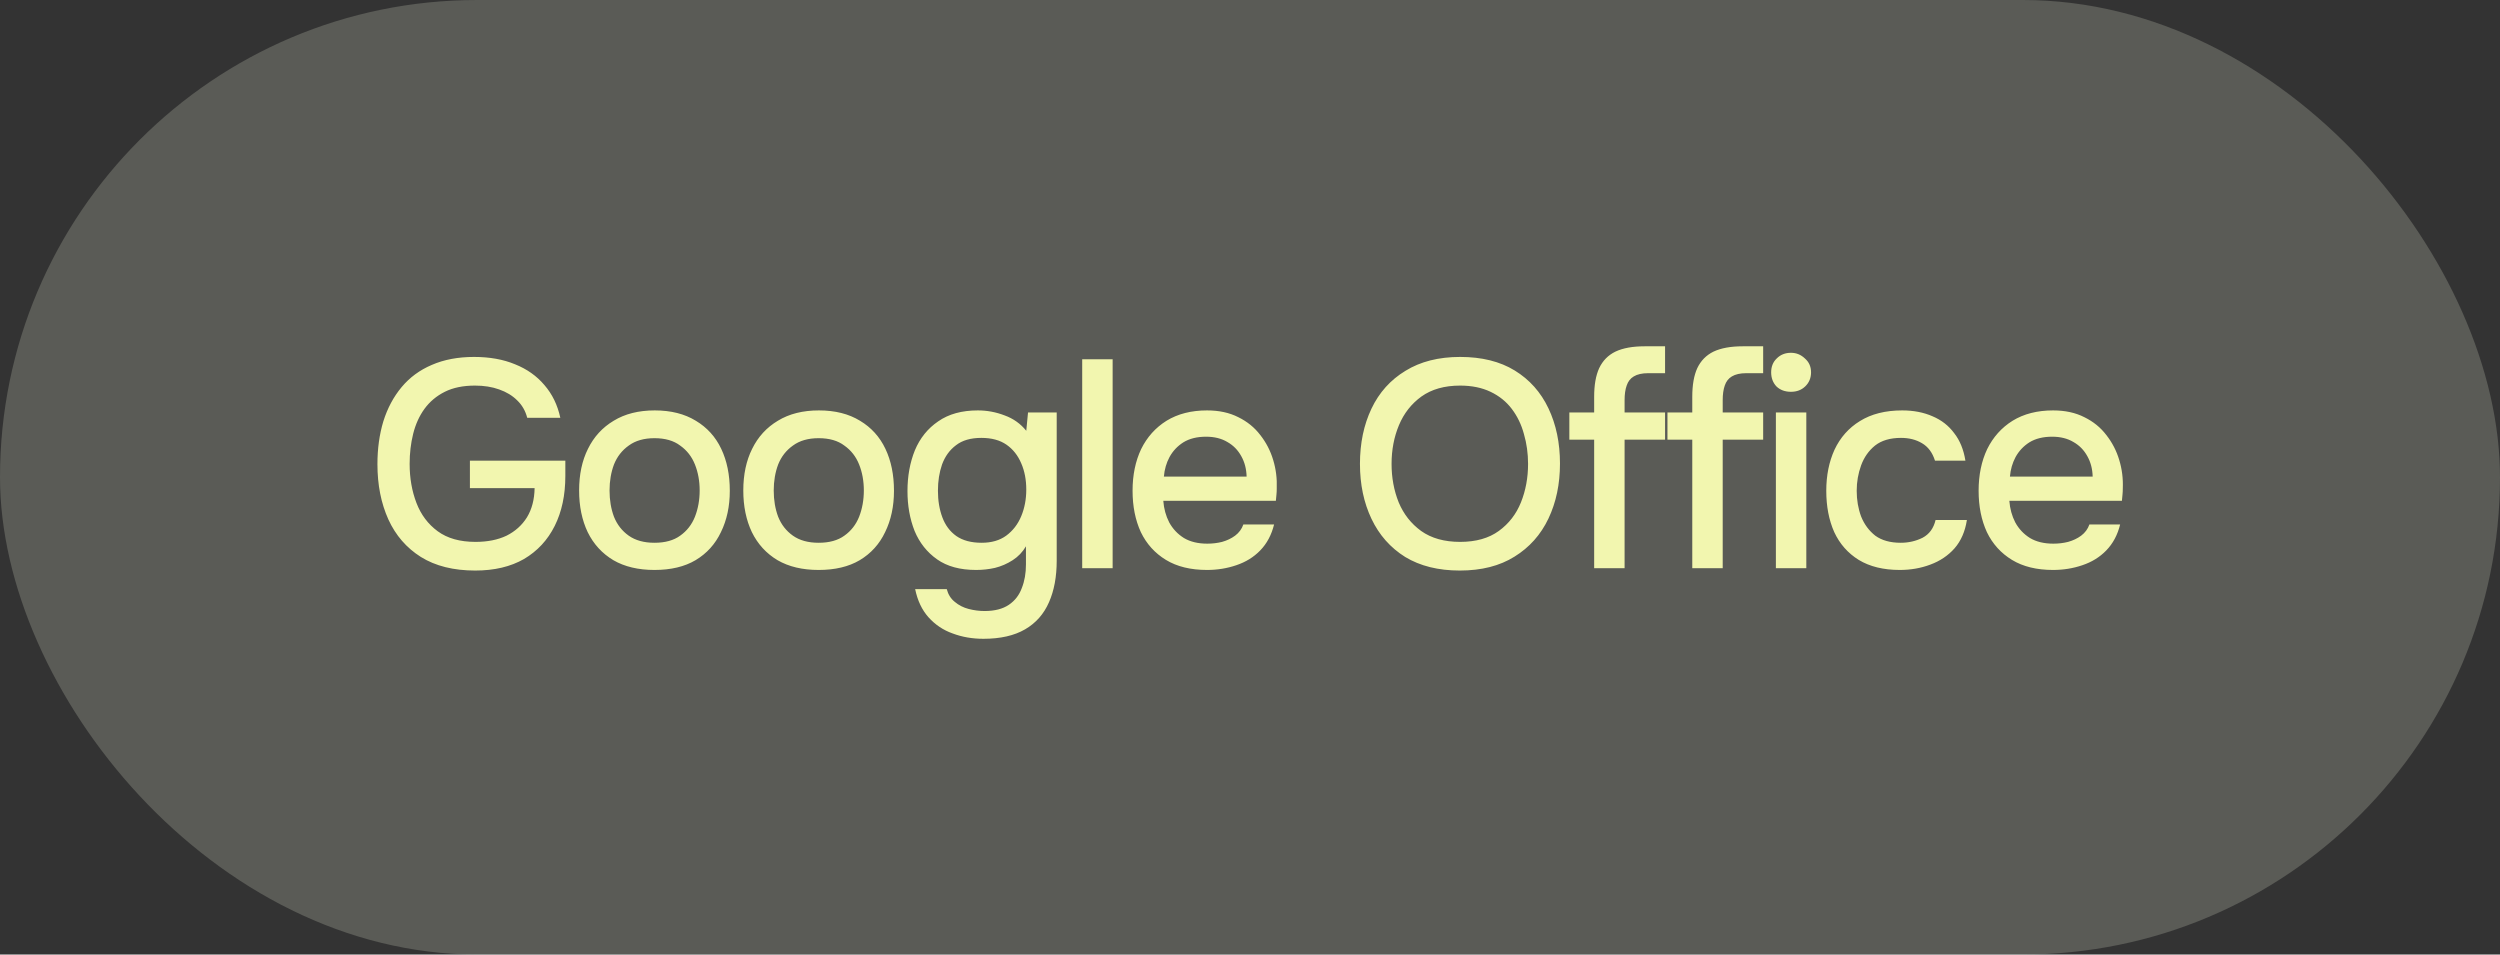 <?xml version="1.0" encoding="UTF-8"?> <svg xmlns="http://www.w3.org/2000/svg" width="110" height="42" viewBox="0 0 110 42" fill="none"><rect x="0" y="0" width="110" height="42" fill="#333333" stroke="none"/><rect width="110" height="42" rx="21" fill="#F9FAE5" fill-opacity="0.2"></rect><path d="M20.91 25.104C19.957 25.104 19.159 24.905 18.518 24.506C17.885 24.107 17.409 23.557 17.088 22.855C16.767 22.144 16.607 21.334 16.607 20.424C16.607 19.739 16.694 19.111 16.867 18.539C17.049 17.958 17.318 17.456 17.673 17.031C18.028 16.606 18.47 16.281 18.999 16.056C19.536 15.822 20.156 15.705 20.858 15.705C21.543 15.705 22.145 15.813 22.665 16.03C23.185 16.238 23.614 16.541 23.952 16.94C24.299 17.339 24.533 17.82 24.654 18.383H23.198C23.12 18.08 22.973 17.824 22.756 17.616C22.548 17.408 22.284 17.248 21.963 17.135C21.651 17.022 21.296 16.966 20.897 16.966C20.377 16.966 19.935 17.057 19.571 17.239C19.207 17.421 18.908 17.672 18.674 17.993C18.449 18.305 18.284 18.669 18.18 19.085C18.076 19.501 18.024 19.943 18.024 20.411C18.024 21.035 18.124 21.607 18.323 22.127C18.522 22.647 18.834 23.063 19.259 23.375C19.684 23.687 20.238 23.843 20.923 23.843C21.452 23.843 21.907 23.752 22.288 23.57C22.669 23.379 22.968 23.111 23.185 22.764C23.402 22.409 23.514 21.98 23.523 21.477H20.676V20.268H24.875V20.944C24.875 21.785 24.719 22.517 24.407 23.141C24.095 23.765 23.644 24.25 23.055 24.597C22.466 24.935 21.751 25.104 20.91 25.104ZM28.796 25.078C28.086 25.078 27.483 24.935 26.989 24.649C26.495 24.354 26.118 23.943 25.858 23.414C25.607 22.885 25.481 22.274 25.481 21.581C25.481 20.879 25.611 20.268 25.871 19.748C26.131 19.219 26.508 18.808 27.002 18.513C27.496 18.21 28.099 18.058 28.809 18.058C29.52 18.058 30.122 18.21 30.616 18.513C31.11 18.808 31.483 19.219 31.734 19.748C31.986 20.277 32.111 20.892 32.111 21.594C32.111 22.279 31.981 22.885 31.721 23.414C31.47 23.943 31.097 24.354 30.603 24.649C30.118 24.935 29.516 25.078 28.796 25.078ZM28.796 23.882C29.264 23.882 29.641 23.778 29.927 23.57C30.222 23.362 30.439 23.085 30.577 22.738C30.716 22.383 30.785 21.997 30.785 21.581C30.785 21.165 30.716 20.784 30.577 20.437C30.439 20.09 30.222 19.813 29.927 19.605C29.641 19.388 29.264 19.28 28.796 19.28C28.337 19.28 27.96 19.388 27.665 19.605C27.371 19.813 27.154 20.09 27.015 20.437C26.885 20.784 26.82 21.165 26.82 21.581C26.82 22.006 26.885 22.391 27.015 22.738C27.154 23.085 27.371 23.362 27.665 23.57C27.96 23.778 28.337 23.882 28.796 23.882ZM36.02 25.078C35.31 25.078 34.707 24.935 34.213 24.649C33.719 24.354 33.342 23.943 33.082 23.414C32.831 22.885 32.705 22.274 32.705 21.581C32.705 20.879 32.835 20.268 33.095 19.748C33.355 19.219 33.732 18.808 34.226 18.513C34.72 18.21 35.323 18.058 36.033 18.058C36.744 18.058 37.346 18.21 37.84 18.513C38.334 18.808 38.707 19.219 38.958 19.748C39.21 20.277 39.335 20.892 39.335 21.594C39.335 22.279 39.205 22.885 38.945 23.414C38.694 23.943 38.321 24.354 37.827 24.649C37.342 24.935 36.74 25.078 36.02 25.078ZM36.02 23.882C36.488 23.882 36.865 23.778 37.151 23.57C37.446 23.362 37.663 23.085 37.801 22.738C37.94 22.383 38.009 21.997 38.009 21.581C38.009 21.165 37.94 20.784 37.801 20.437C37.663 20.09 37.446 19.813 37.151 19.605C36.865 19.388 36.488 19.28 36.02 19.28C35.561 19.28 35.184 19.388 34.889 19.605C34.595 19.813 34.378 20.09 34.239 20.437C34.109 20.784 34.044 21.165 34.044 21.581C34.044 22.006 34.109 22.391 34.239 22.738C34.378 23.085 34.595 23.362 34.889 23.57C35.184 23.778 35.561 23.882 36.02 23.882ZM43.27 28.107C42.785 28.107 42.334 28.029 41.919 27.873C41.502 27.726 41.147 27.487 40.852 27.158C40.566 26.837 40.371 26.426 40.267 25.923H41.658C41.719 26.157 41.836 26.343 42.01 26.482C42.183 26.629 42.386 26.733 42.62 26.794C42.855 26.855 43.089 26.885 43.322 26.885C43.764 26.885 44.12 26.794 44.389 26.612C44.657 26.43 44.848 26.183 44.961 25.871C45.082 25.568 45.142 25.221 45.142 24.831V24.038C44.995 24.289 44.8 24.493 44.557 24.649C44.315 24.805 44.055 24.918 43.778 24.987C43.509 25.048 43.231 25.078 42.946 25.078C42.243 25.078 41.672 24.922 41.23 24.61C40.788 24.298 40.458 23.882 40.242 23.362C40.033 22.833 39.929 22.248 39.929 21.607C39.929 20.948 40.038 20.35 40.255 19.813C40.48 19.276 40.822 18.851 41.282 18.539C41.741 18.218 42.322 18.058 43.023 18.058C43.431 18.058 43.825 18.132 44.206 18.279C44.588 18.418 44.904 18.643 45.156 18.955L45.233 18.149H46.495V24.675C46.495 25.377 46.382 25.984 46.157 26.495C45.931 27.015 45.58 27.414 45.103 27.691C44.627 27.968 44.016 28.107 43.27 28.107ZM43.193 23.882C43.626 23.882 43.986 23.778 44.272 23.57C44.566 23.353 44.787 23.067 44.934 22.712C45.082 22.357 45.156 21.967 45.156 21.542C45.156 21.109 45.082 20.723 44.934 20.385C44.787 20.038 44.571 19.765 44.285 19.566C43.998 19.367 43.63 19.267 43.179 19.267C42.712 19.267 42.339 19.375 42.062 19.592C41.784 19.8 41.581 20.082 41.45 20.437C41.329 20.784 41.269 21.169 41.269 21.594C41.269 22.027 41.334 22.417 41.464 22.764C41.593 23.111 41.797 23.384 42.075 23.583C42.361 23.782 42.733 23.882 43.193 23.882ZM47.617 25V15.809H48.956V25H47.617ZM53.109 25.078C52.39 25.078 51.787 24.931 51.302 24.636C50.817 24.341 50.448 23.934 50.197 23.414C49.954 22.885 49.833 22.279 49.833 21.594C49.833 20.901 49.959 20.29 50.21 19.761C50.47 19.232 50.843 18.816 51.328 18.513C51.822 18.21 52.416 18.058 53.109 18.058C53.638 18.058 54.097 18.158 54.487 18.357C54.877 18.548 55.198 18.808 55.449 19.137C55.709 19.466 55.9 19.835 56.021 20.242C56.142 20.641 56.194 21.057 56.177 21.49C56.177 21.585 56.173 21.676 56.164 21.763C56.155 21.85 56.147 21.941 56.138 22.036H51.185C51.211 22.383 51.298 22.699 51.445 22.985C51.601 23.271 51.818 23.501 52.095 23.674C52.372 23.839 52.715 23.921 53.122 23.921C53.347 23.921 53.564 23.895 53.772 23.843C53.989 23.782 54.179 23.691 54.344 23.57C54.517 23.44 54.639 23.275 54.708 23.076H56.06C55.947 23.535 55.744 23.917 55.449 24.22C55.163 24.515 54.812 24.731 54.396 24.87C53.989 25.009 53.56 25.078 53.109 25.078ZM51.211 20.97H54.851C54.842 20.632 54.764 20.333 54.617 20.073C54.47 19.804 54.266 19.596 54.006 19.449C53.746 19.293 53.434 19.215 53.07 19.215C52.671 19.215 52.338 19.297 52.069 19.462C51.809 19.627 51.605 19.843 51.458 20.112C51.319 20.372 51.237 20.658 51.211 20.97ZM64.232 25.104C63.288 25.104 62.486 24.905 61.827 24.506C61.177 24.099 60.683 23.54 60.345 22.829C60.007 22.118 59.838 21.312 59.838 20.411C59.838 19.501 60.007 18.691 60.345 17.98C60.683 17.269 61.181 16.715 61.84 16.316C62.499 15.909 63.3 15.705 64.245 15.705C65.198 15.705 66 15.904 66.65 16.303C67.3 16.702 67.794 17.256 68.132 17.967C68.47 18.678 68.639 19.488 68.639 20.398C68.639 21.299 68.47 22.105 68.132 22.816C67.794 23.527 67.296 24.086 66.637 24.493C65.987 24.9 65.186 25.104 64.232 25.104ZM64.245 23.843C64.939 23.843 65.506 23.683 65.948 23.362C66.39 23.041 66.715 22.621 66.923 22.101C67.131 21.581 67.235 21.018 67.235 20.411C67.235 19.952 67.174 19.514 67.053 19.098C66.941 18.682 66.763 18.314 66.52 17.993C66.278 17.672 65.966 17.421 65.584 17.239C65.203 17.057 64.757 16.966 64.245 16.966C63.56 16.966 62.993 17.126 62.542 17.447C62.1 17.768 61.771 18.188 61.554 18.708C61.337 19.228 61.229 19.796 61.229 20.411C61.229 21.018 61.333 21.581 61.541 22.101C61.758 22.621 62.087 23.041 62.529 23.362C62.98 23.683 63.552 23.843 64.245 23.843ZM70.143 25V19.345H69.051V18.149H70.143V17.46C70.143 16.94 70.216 16.52 70.364 16.199C70.52 15.87 70.758 15.627 71.079 15.471C71.408 15.315 71.837 15.237 72.366 15.237H73.263V16.42H72.522C72.253 16.42 72.041 16.468 71.885 16.563C71.737 16.65 71.633 16.784 71.573 16.966C71.512 17.139 71.482 17.352 71.482 17.603V18.149H73.263V19.345H71.482V25H70.143ZM74.46 25V19.345H73.368V18.149H74.46V17.46C74.46 16.94 74.533 16.52 74.68 16.199C74.837 15.87 75.075 15.627 75.395 15.471C75.725 15.315 76.154 15.237 76.683 15.237H77.579V16.42H76.838C76.57 16.42 76.358 16.468 76.201 16.563C76.054 16.65 75.95 16.784 75.889 16.966C75.829 17.139 75.799 17.352 75.799 17.603V18.149H77.579V19.345H75.799V25H74.46ZM78.139 25V18.149H79.478V25H78.139ZM78.802 17.239C78.542 17.239 78.33 17.161 78.165 17.005C78.009 16.84 77.931 16.632 77.931 16.381C77.931 16.13 78.014 15.926 78.178 15.77C78.343 15.605 78.551 15.523 78.802 15.523C79.036 15.523 79.24 15.605 79.413 15.77C79.595 15.926 79.686 16.13 79.686 16.381C79.686 16.632 79.6 16.84 79.426 17.005C79.262 17.161 79.054 17.239 78.802 17.239ZM83.593 25.078C82.873 25.078 82.271 24.931 81.785 24.636C81.309 24.341 80.949 23.934 80.707 23.414C80.472 22.885 80.356 22.279 80.356 21.594C80.356 20.918 80.477 20.316 80.719 19.787C80.971 19.25 81.344 18.829 81.838 18.526C82.34 18.214 82.96 18.058 83.697 18.058C84.199 18.058 84.645 18.145 85.035 18.318C85.425 18.483 85.742 18.73 85.984 19.059C86.236 19.38 86.4 19.783 86.478 20.268H85.139C85.027 19.913 84.836 19.657 84.567 19.501C84.308 19.345 84 19.267 83.644 19.267C83.168 19.267 82.787 19.38 82.501 19.605C82.223 19.83 82.019 20.121 81.889 20.476C81.76 20.831 81.695 21.204 81.695 21.594C81.695 22.001 81.76 22.378 81.889 22.725C82.028 23.072 82.236 23.353 82.513 23.57C82.799 23.778 83.172 23.882 83.632 23.882C83.978 23.882 84.299 23.808 84.594 23.661C84.888 23.505 85.079 23.245 85.165 22.881H86.543C86.466 23.384 86.284 23.8 85.998 24.129C85.712 24.45 85.356 24.688 84.931 24.844C84.516 25 84.069 25.078 83.593 25.078ZM90.335 25.078C89.616 25.078 89.013 24.931 88.528 24.636C88.043 24.341 87.674 23.934 87.423 23.414C87.18 22.885 87.059 22.279 87.059 21.594C87.059 20.901 87.185 20.29 87.436 19.761C87.696 19.232 88.069 18.816 88.554 18.513C89.048 18.21 89.642 18.058 90.335 18.058C90.864 18.058 91.323 18.158 91.713 18.357C92.103 18.548 92.424 18.808 92.675 19.137C92.935 19.466 93.126 19.835 93.247 20.242C93.368 20.641 93.421 21.057 93.403 21.49C93.403 21.585 93.399 21.676 93.39 21.763C93.382 21.85 93.373 21.941 93.364 22.036H88.411C88.437 22.383 88.524 22.699 88.671 22.985C88.827 23.271 89.044 23.501 89.321 23.674C89.599 23.839 89.941 23.921 90.348 23.921C90.573 23.921 90.79 23.895 90.998 23.843C91.215 23.782 91.406 23.691 91.57 23.57C91.743 23.44 91.865 23.275 91.934 23.076H93.286C93.174 23.535 92.97 23.917 92.675 24.22C92.389 24.515 92.038 24.731 91.622 24.87C91.215 25.009 90.786 25.078 90.335 25.078ZM88.437 20.97H92.077C92.069 20.632 91.99 20.333 91.843 20.073C91.696 19.804 91.492 19.596 91.232 19.449C90.972 19.293 90.66 19.215 90.296 19.215C89.897 19.215 89.564 19.297 89.295 19.462C89.035 19.627 88.832 19.843 88.684 20.112C88.546 20.372 88.463 20.658 88.437 20.97Z" fill="#F2F6AF"></path></svg> 